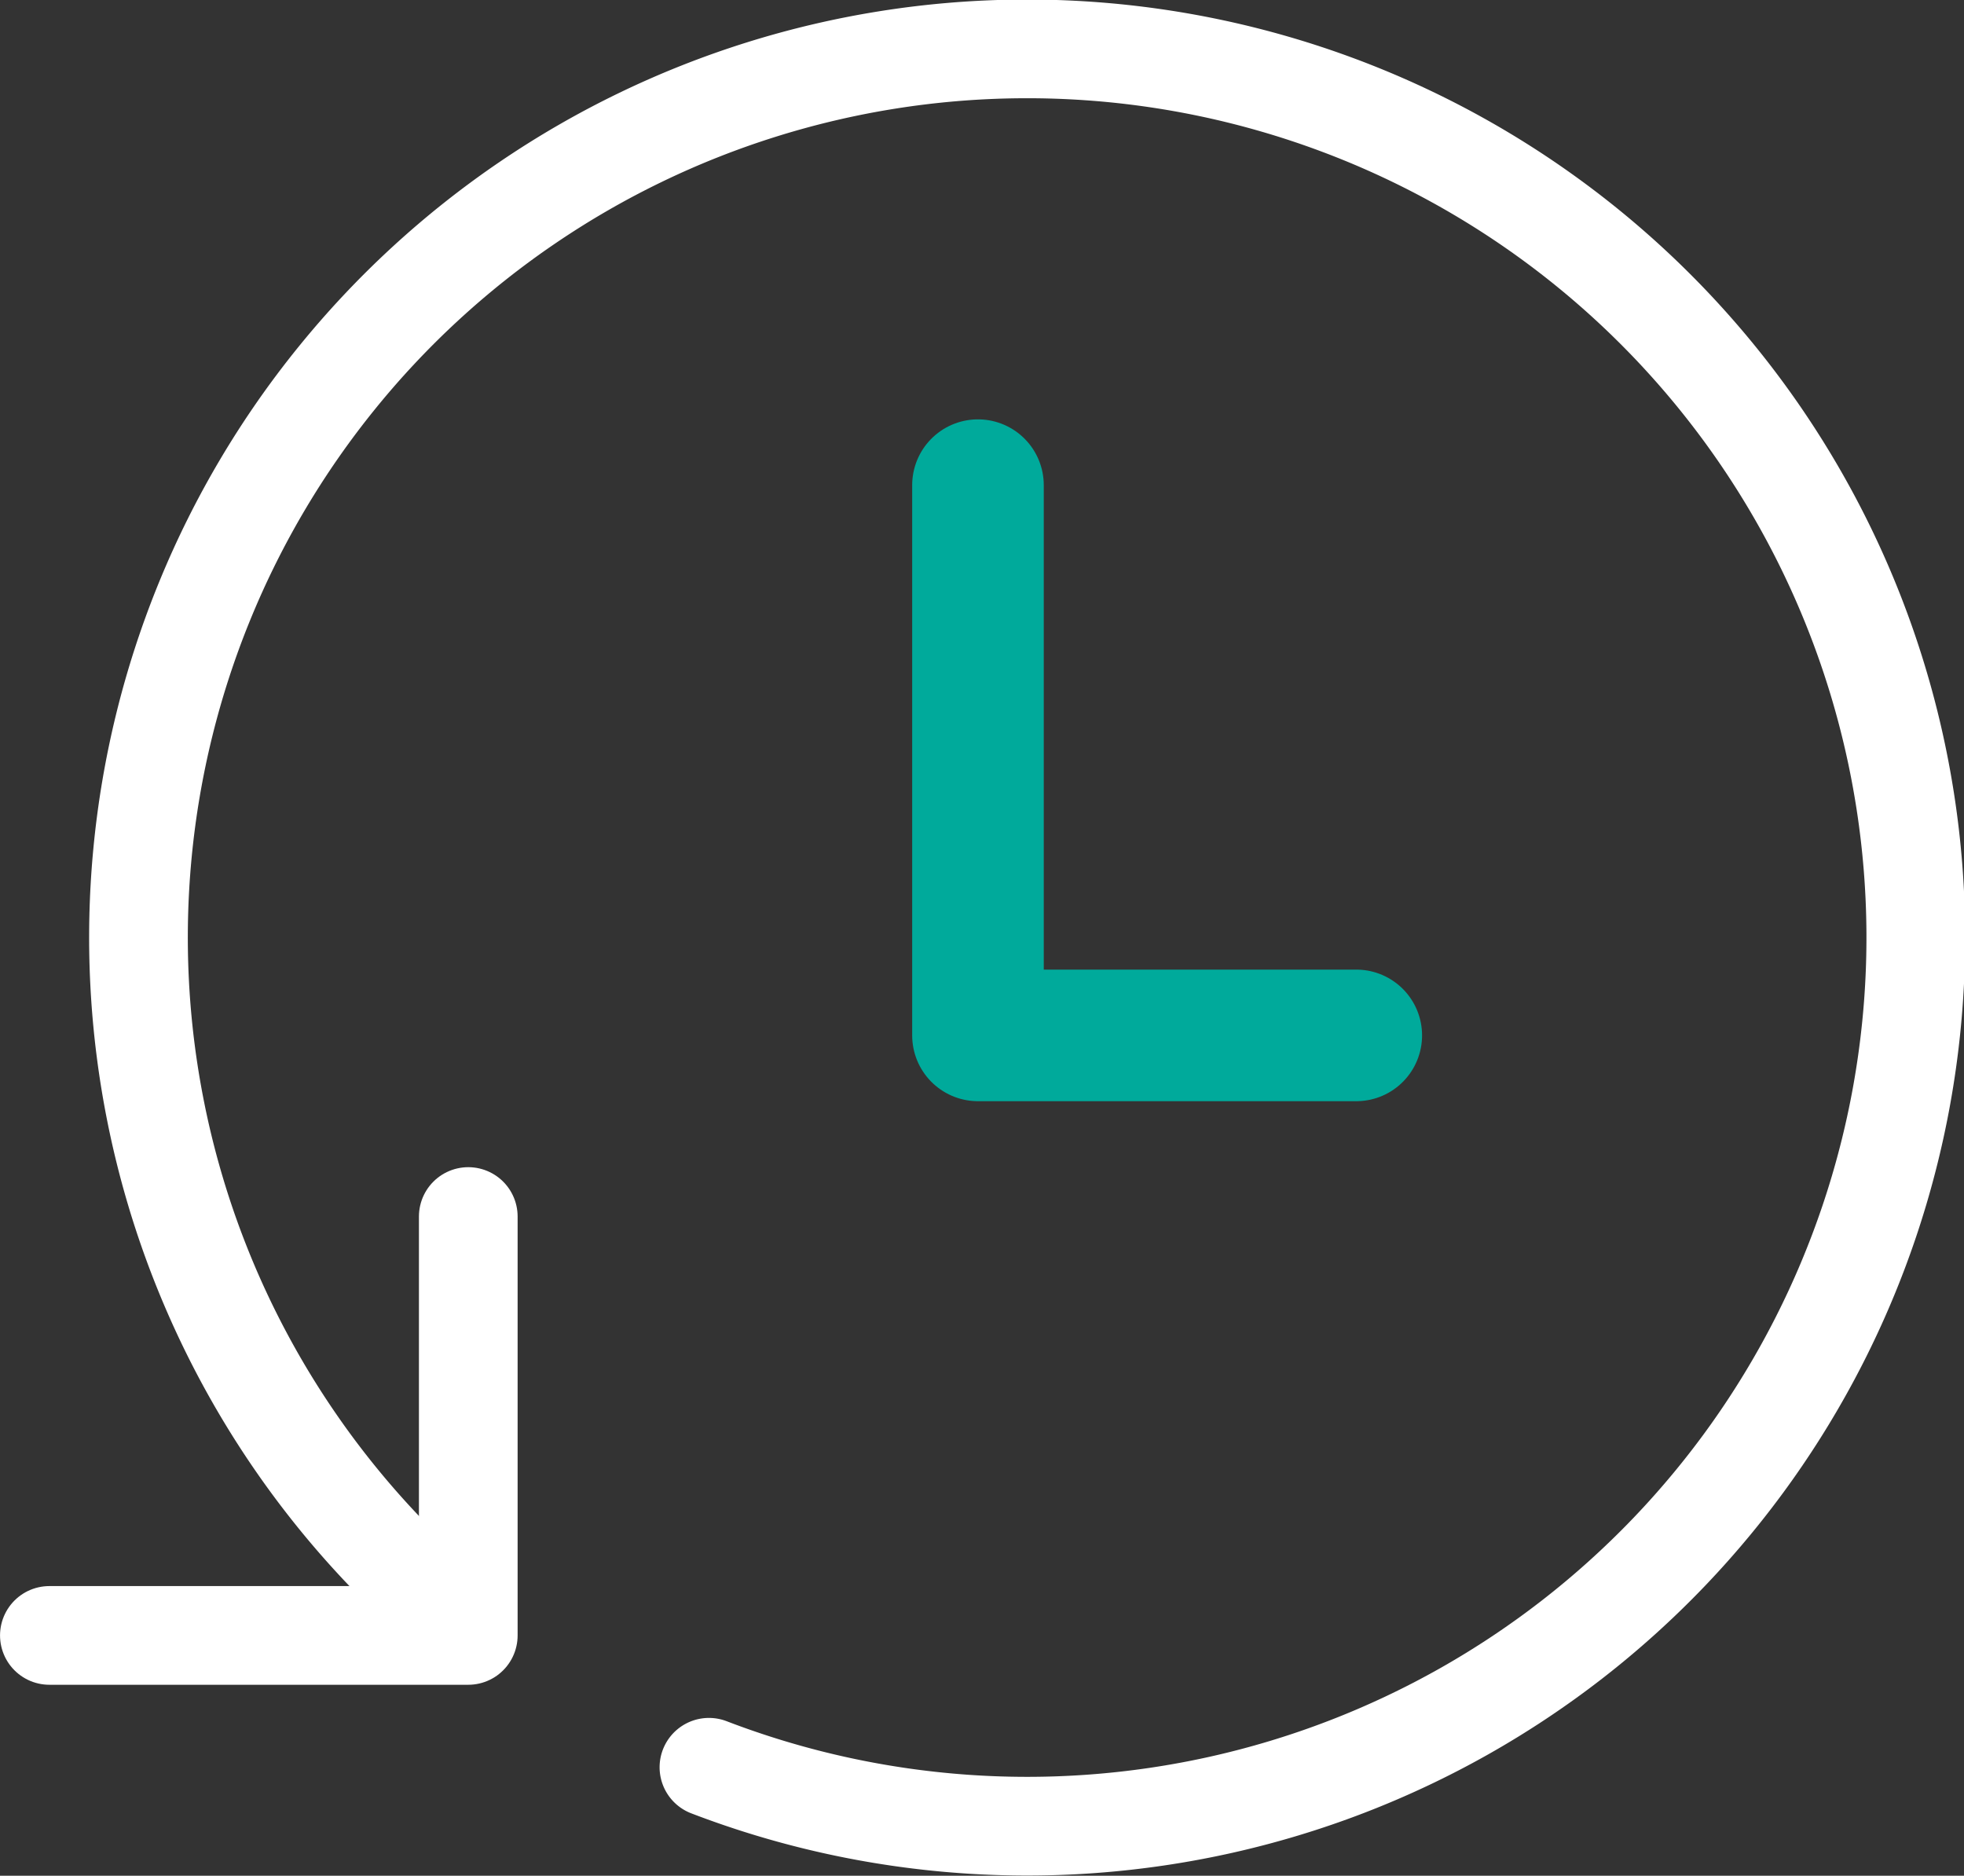 <svg xmlns="http://www.w3.org/2000/svg" width="59.703" height="57.021" viewBox="0 0 59.703 57.021"><rect x="0" y="0" width="59.703" height="57.021" fill="#333333" stroke="none"/><defs><style>.a,.b{fill:none;stroke-linecap:round;stroke-linejoin:round;}.a{stroke:#fff;stroke-width:3px;}.b{stroke:#00aa9b;stroke-width:4px;}</style></defs><g transform="translate(-828.771 -1272.025)"><path class="a" d="M830.272,1321.74h12.734v-12.734"/><path class="a" d="M850.322,1325.748a27.014,27.014,0,1,0-9.439-6.131"/><path class="b" d="M858.5,1285.773V1302.5H870" transform="translate(0 1)"/></g></svg>
